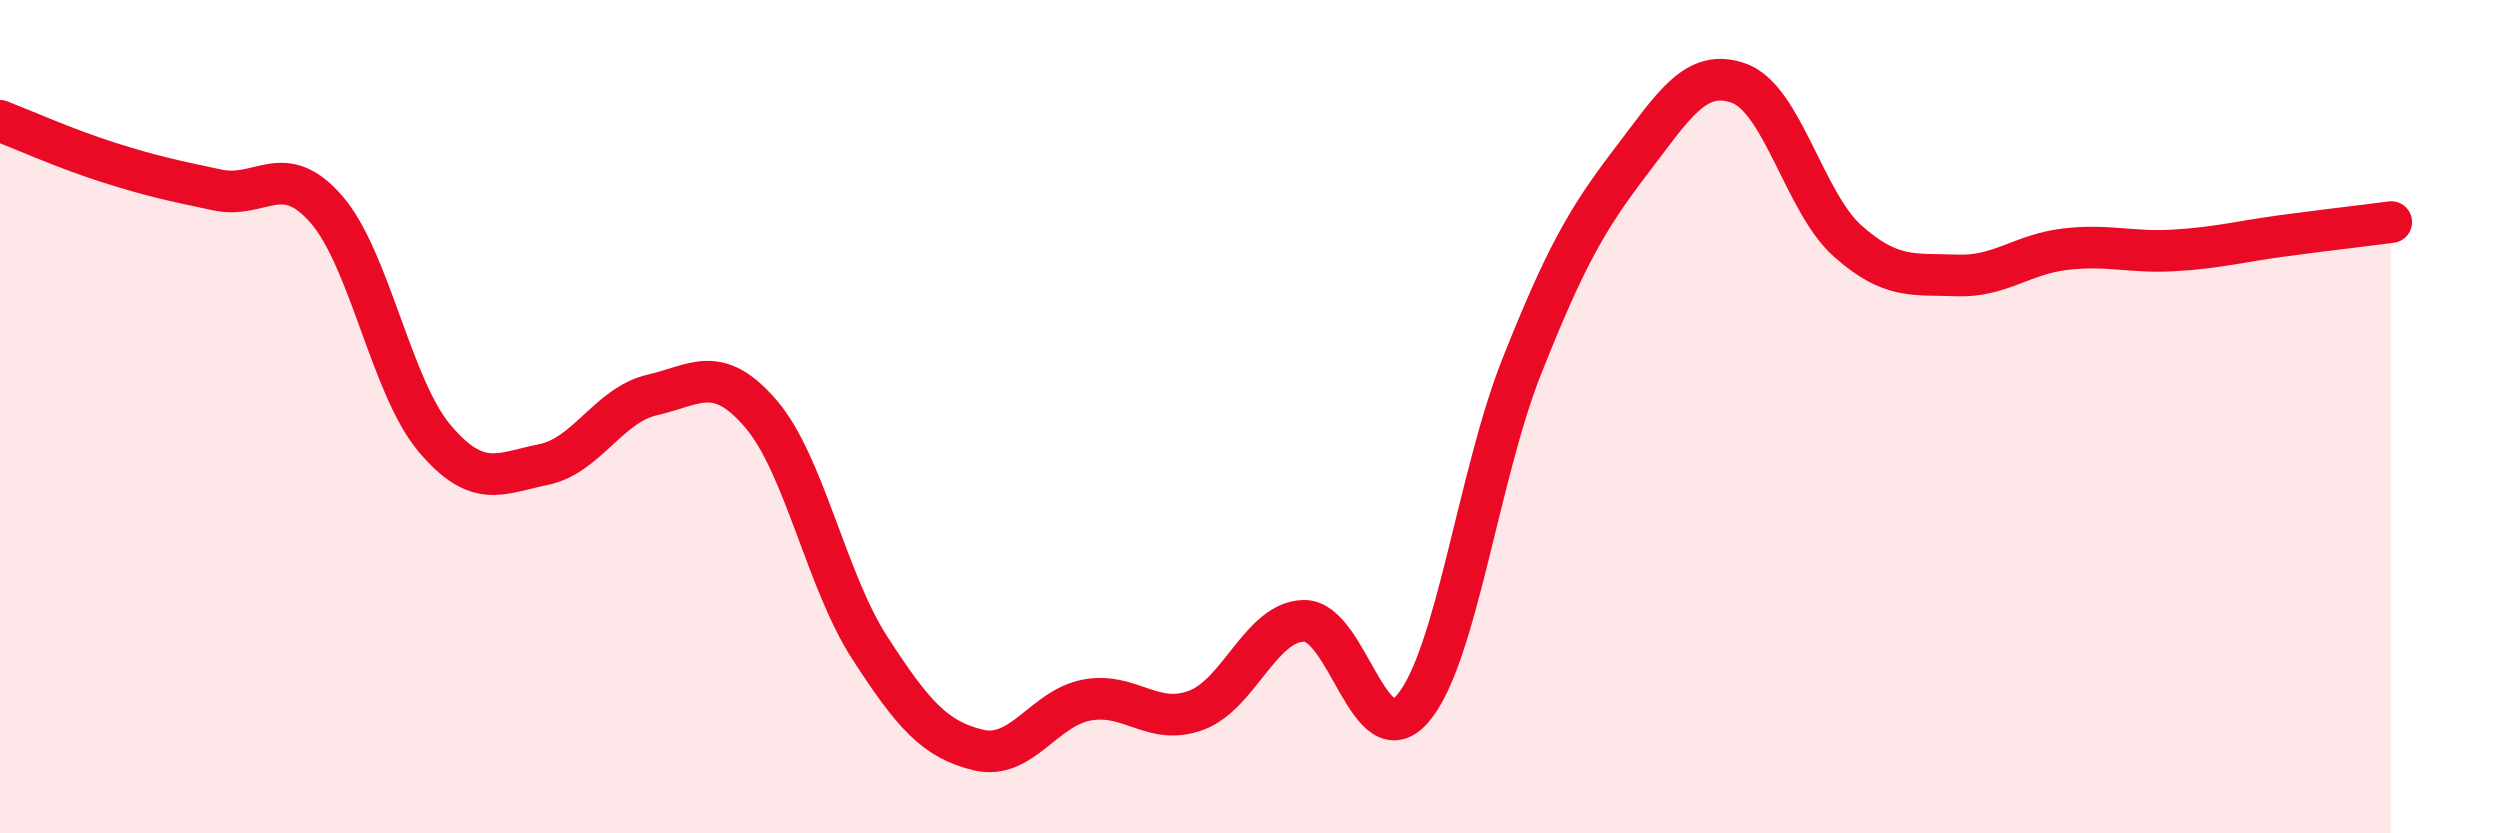 
    <svg width="60" height="20" viewBox="0 0 60 20" xmlns="http://www.w3.org/2000/svg">
      <path
        d="M 0,2.9 C 0.52,3.1 1.57,3.57 2.61,3.9 C 3.65,4.23 4.18,4.34 5.22,4.56 C 6.26,4.78 6.79,3.83 7.83,5.02 C 8.87,6.21 9.39,9.29 10.43,10.52 C 11.47,11.75 12,11.36 13.04,11.15 C 14.08,10.94 14.61,9.72 15.65,9.48 C 16.69,9.24 17.22,8.72 18.26,9.93 C 19.3,11.14 19.83,13.93 20.87,15.54 C 21.91,17.15 22.44,17.75 23.48,18 C 24.52,18.25 25.05,16.99 26.09,16.8 C 27.13,16.61 27.66,17.43 28.7,17.05 C 29.74,16.67 30.26,14.91 31.3,14.9 C 32.34,14.89 32.87,18.22 33.91,17 C 34.95,15.78 35.48,11.42 36.52,8.8 C 37.56,6.18 38.09,5.25 39.13,3.89 C 40.17,2.53 40.7,1.62 41.74,2 C 42.78,2.38 43.31,4.87 44.35,5.79 C 45.39,6.71 45.92,6.57 46.96,6.61 C 48,6.65 48.53,6.1 49.57,5.98 C 50.61,5.86 51.13,6.07 52.17,6.01 C 53.21,5.95 53.74,5.8 54.78,5.66 C 55.82,5.52 56.87,5.4 57.39,5.33L57.39 20L0 20Z"
        fill="#EB0A25"
        opacity="0.1"
        stroke-linecap="round"
        stroke-linejoin="round"
      />
      <path
        d="M 0,2.9 C 0.52,3.1 1.57,3.57 2.61,3.9 C 3.65,4.23 4.18,4.34 5.22,4.56 C 6.26,4.78 6.79,3.83 7.83,5.02 C 8.87,6.21 9.39,9.29 10.43,10.52 C 11.47,11.75 12,11.36 13.04,11.15 C 14.08,10.94 14.61,9.72 15.65,9.48 C 16.69,9.24 17.22,8.72 18.26,9.93 C 19.3,11.14 19.83,13.93 20.87,15.54 C 21.91,17.15 22.44,17.75 23.48,18 C 24.52,18.25 25.05,16.99 26.09,16.8 C 27.13,16.61 27.66,17.43 28.7,17.05 C 29.74,16.67 30.26,14.91 31.3,14.9 C 32.34,14.89 32.87,18.22 33.91,17 C 34.95,15.78 35.48,11.42 36.52,8.8 C 37.56,6.18 38.09,5.25 39.13,3.89 C 40.17,2.53 40.7,1.62 41.74,2 C 42.78,2.38 43.31,4.87 44.35,5.79 C 45.39,6.71 45.92,6.57 46.96,6.61 C 48,6.65 48.53,6.1 49.57,5.98 C 50.61,5.86 51.13,6.07 52.17,6.01 C 53.21,5.95 53.74,5.8 54.78,5.66 C 55.82,5.52 56.87,5.4 57.39,5.33"
        stroke="#EB0A25"
        stroke-width="1"
        fill="none"
        stroke-linecap="round"
        stroke-linejoin="round"
      />
    </svg>
  